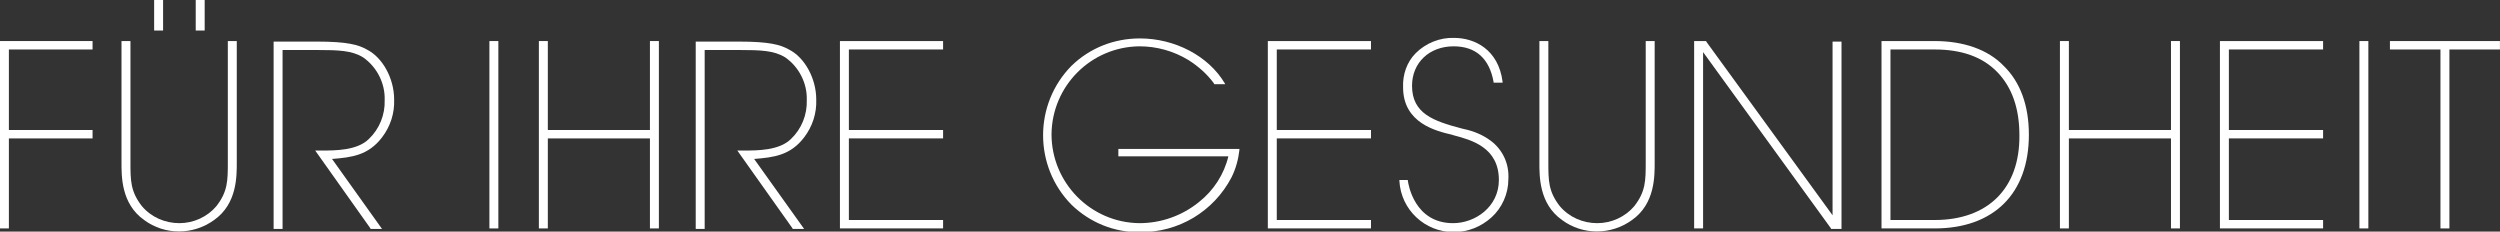 <?xml version="1.0" encoding="utf-8"?>
<!-- Generator: Adobe Illustrator 26.0.3, SVG Export Plug-In . SVG Version: 6.00 Build 0)  -->
<svg version="1.1" id="Ebene_1" xmlns="http://www.w3.org/2000/svg" xmlns:xlink="http://www.w3.org/1999/xlink" x="0px" y="0px"
	 viewBox="0 0 475 44" style="enable-background:new 0 0 475 44;" xml:space="preserve">
<rect x="0" y="0" width="475" height="44" fill="#333333" stroke="none"/>
<style type="text/css">
	.st0{fill:#FFFFFF;}
</style>
<g id="Gruppe_83" transform="translate(-221.113 -403.299)">
	<path id="Pfad_148" class="st0" d="M221.1,446.7h1.7v-17.1h15.9V428h-15.9v-15.3h15.9v-1.6h-17.6V446.7z"/>
	<path id="Pfad_149" class="st0" d="M266.1,411.1h-1.7v23c0,3.5,0,5.6-2.2,8.4c-1.7,2-4.3,3.2-7,3.2c-2.7,0-5.3-1.1-7.1-3.2
		c-2.2-2.8-2.2-4.9-2.2-8.4v-23h-1.7v23c0,2.6-0.1,7.9,4.3,11c3.9,2.9,9.3,2.9,13.3,0c4.4-3.1,4.3-8.4,4.3-11L266.1,411.1z"/>
	<rect id="Rechteck_46" x="258.3" y="403.3" class="st0" width="1.7" height="5.8"/>
	<rect id="Rechteck_47" x="250.4" y="403.3" class="st0" width="1.7" height="5.8"/>
	<path id="Pfad_150" class="st0" d="M293.7,429.4c1.6-2.1,2.4-4.6,2.3-7.2c0-4-2.2-8-5.2-9.5c-1.6-0.9-3.7-1.5-9.5-1.5h-8.2v35.6
		h1.7v-34h6.5c4.2,0,6.7,0.1,8.8,1.4c2.6,1.8,4.2,4.9,4.1,8.1c0.1,2.8-1,5.5-3,7.4c-2.2,2.2-6.4,2.2-8.9,2.2h-1.3l10.5,14.8l0,0.1
		h2.2l-9.5-13.3C288,433.2,291.1,432.8,293.7,429.4z"/>
	<rect id="Rechteck_48" x="314.1" y="411.1" class="st0" width="1.7" height="35.6"/>
	<path id="Pfad_151" class="st0" d="M344.6,428h-19.4v-16.9h-1.7v35.6h1.7v-17.1h19.4v17.1h1.7v-35.6h-1.7V428z"/>
	<path id="Pfad_152" class="st0" d="M373.9,429.4c1.6-2.1,2.4-4.6,2.3-7.2c0-4-2.2-8-5.2-9.5c-1.6-0.9-3.7-1.5-9.5-1.5h-8.2v35.6
		h1.7v-34h6.5c4.2,0,6.7,0.1,8.8,1.4c2.6,1.8,4.2,4.9,4.1,8.1c0.1,2.8-1,5.5-3,7.4c-2.2,2.2-6.4,2.2-8.9,2.2h-1.3l10.5,14.8l0,0.1
		h2.2l-9.5-13.3C368.2,433.2,371.3,432.8,373.9,429.4z"/>
	<path id="Pfad_153" class="st0" d="M380.7,446.7h19.6v-1.6h-17.9v-15.5h17.9V428h-17.9v-15.3h17.9v-1.6h-19.6V446.7z"/>
	<path id="Pfad_154" class="st0" d="M433.5,433h21c-0.8,3.4-2.8,6.5-5.6,8.7c-3.2,2.6-7.2,4-11.3,4c-9.3-0.1-16.7-7.7-16.7-16.9
		c0.1-9.2,7.5-16.6,16.7-16.7c3.3,0,6.5,0.9,9.3,2.6c1.9,1.2,3.6,2.7,4.9,4.5l0,0.1h2.1l-0.1-0.2c-3.1-5.2-9.5-8.5-16.1-8.5
		c-4.9,0-9.5,1.8-13,5.2c-7.2,7.3-7.2,19.1,0,26.4c3.5,3.4,8.2,5.3,13,5.2c7.3,0.1,14-3.9,17.4-10.4c0.8-1.6,1.3-3.4,1.5-5.2l0-0.2
		h-23V433z"/>
	<path id="Pfad_155" class="st0" d="M462,446.7h19.6v-1.6h-17.9v-15.5h17.9V428h-17.9v-15.3h17.9v-1.6H462V446.7z"/>
	<path id="Pfad_156" class="st0" d="M504.3,430c-1.5-1.1-3.2-1.8-5.1-2.2c-0.1,0-0.3-0.1-0.4-0.1c-5.3-1.4-9.4-2.8-9.4-8.1
		c0-4.4,3.3-7.5,7.9-7.5c4.2,0,6.8,2.3,7.6,6.8l0,0.1h1.7l0-0.2c-0.8-6.1-5.3-8.3-9.2-8.3c-2.7-0.1-5.4,1-7.3,2.9
		c-1.7,1.7-2.5,4.1-2.4,6.5c0,6.8,6.3,8.3,9.3,9l0.3,0.1c3.4,0.9,8.6,2.3,8.6,8.5c0,5.1-4.5,8.2-8.7,8.2c-7.3,0-8.5-7.3-8.6-8.1
		l0-0.1H487l0,0.2c0.3,5.5,4.9,9.7,10.3,9.7c2.7,0,5.2-1,7.2-2.8c2-1.8,3.2-4.5,3.2-7.2C507.9,434.4,506.6,431.7,504.3,430z"/>
	<path id="Pfad_157" class="st0" d="M535.5,411.1h-1.7v23c0,3.5,0,5.6-2.2,8.4c-1.7,2-4.3,3.2-7,3.2c-2.7,0-5.3-1.1-7.1-3.2
		c-2.2-2.8-2.2-4.9-2.2-8.4v-23h-1.7v23c0,2.6-0.1,7.9,4.3,11c3.9,2.9,9.3,2.9,13.3,0c4.4-3.1,4.3-8.4,4.3-11L535.5,411.1z"/>
	<path id="Pfad_158" class="st0" d="M569.3,444.2l-24-33l0-0.1H543v35.6h1.7v-33.5l24.3,33.5l0,0.1h2v-35.6h-1.7L569.3,444.2z"/>
	<path id="Pfad_159" class="st0" d="M588.7,411.1h-10.1v35.6h10.1c11.2,0,17.9-6.6,17.9-17.8c0-5.5-1.6-10-4.8-13.1
		C598.8,412.7,594.2,411.1,588.7,411.1z M588.7,445.1h-8.4v-32.4h8.4c5.1,0,9.1,1.4,11.9,4.3c2.8,2.9,4.2,6.9,4.2,12
		C604.9,439.1,598.8,445.1,588.7,445.1L588.7,445.1z"/>
	<path id="Pfad_160" class="st0" d="M633.6,428h-19.4v-16.9h-1.7v35.6h1.7v-17.1h19.4v17.1h1.7v-35.6h-1.7V428z"/>
	<path id="Pfad_161" class="st0" d="M642.9,446.7h19.6v-1.6h-17.9v-15.5h17.9V428h-17.9v-15.3h17.9v-1.6h-19.6V446.7z"/>
	<rect id="Rechteck_49" x="669.4" y="411.1" class="st0" width="1.7" height="35.6"/>
	<path id="Pfad_162" class="st0" d="M675.2,411.1v1.6h9.6v34h1.7v-34h9.6v-1.6H675.2z"/>
</g>
</svg>
